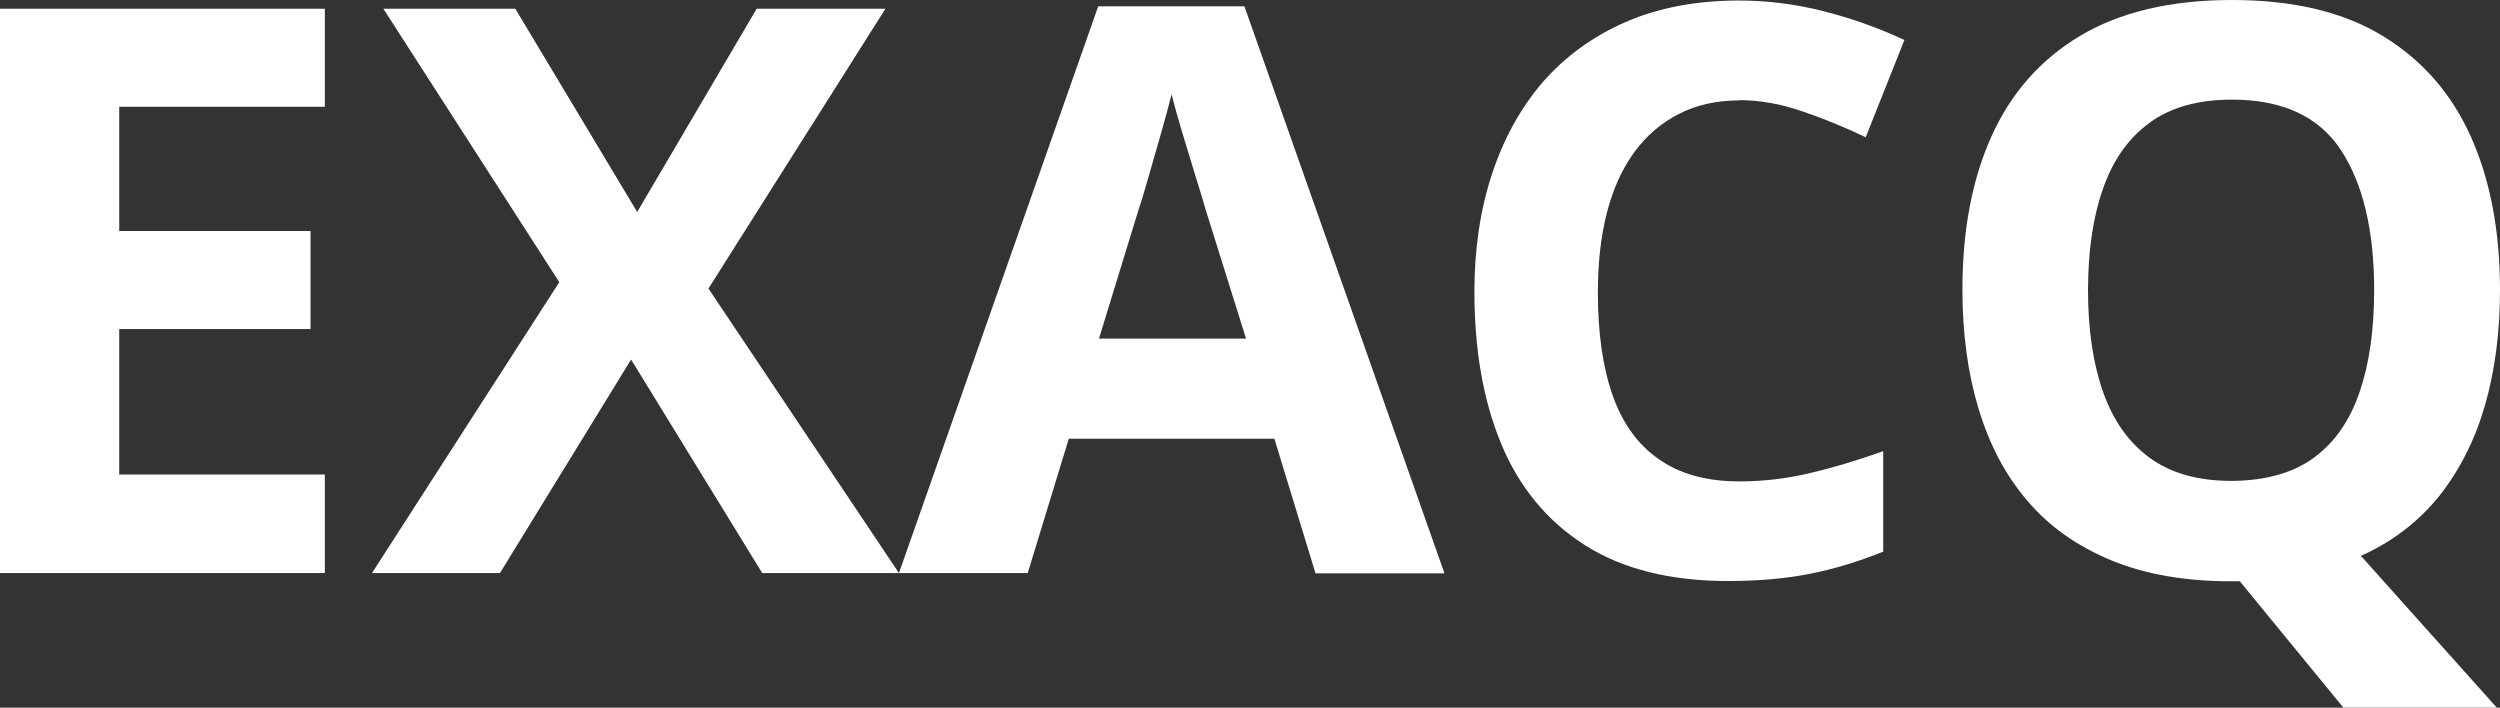 <?xml version="1.0" encoding="UTF-8"?><svg id="b" xmlns="http://www.w3.org/2000/svg" viewBox="0 0 94.36 26.71"><rect x="0" y="0" width="94.36" height="26.71" fill="#333333" stroke="none"/><g id="c"><path d="M12.26,21.63H0V.33h12.26v3.7h-7.76v4.69h7.22v3.7h-7.22v5.49h7.76v3.73h0Z" style="fill:#fff;"/><path d="M33.93,21.63h-5.16l-4.95-8.06-4.95,8.06h-4.83l7.07-10.98L14.47.33h4.98l4.6,7.67L28.56.33h4.86l-6.68,10.56,7.19,10.74Z" style="fill:#fff;"/><path d="M49.65,21.63l-1.55-5.07h-7.76l-1.55,5.07h-4.86L41.45.24h5.52l7.55,21.4h-4.87ZM45.48,7.82c-.1-.34-.23-.77-.39-1.28-.16-.52-.32-1.04-.48-1.58s-.29-1-.39-1.4c-.1.4-.23.89-.4,1.48-.17.59-.33,1.14-.48,1.67-.15.53-.26.9-.34,1.12l-1.52,4.95h5.55l-1.55-4.95h0Z" style="fill:#fff;"/><path d="M65.65,3.79c-.86,0-1.62.17-2.28.51-.67.34-1.23.82-1.69,1.45-.46.63-.8,1.39-1.03,2.28-.23.9-.34,1.9-.34,3.01,0,1.51.18,2.8.55,3.86s.95,1.88,1.75,2.43c.79.56,1.81.84,3.04.84.88,0,1.75-.1,2.61-.3.87-.2,1.81-.48,2.82-.84v3.79c-.94.38-1.86.66-2.78.84s-1.94.27-3.07.27c-2.19,0-3.99-.45-5.42-1.36-1.42-.91-2.47-2.18-3.15-3.82-.68-1.64-1.01-3.56-1.01-5.74,0-1.61.22-3.09.66-4.43s1.08-2.5,1.92-3.48c.85-.97,1.89-1.73,3.13-2.27,1.24-.54,2.67-.81,4.28-.81,1.05,0,2.11.13,3.18.4,1.06.27,2.08.63,3.06,1.09l-1.46,3.67c-.8-.38-1.6-.71-2.4-.98-.81-.28-1.6-.42-2.37-.42h0Z" style="fill:#fff;"/><path d="M94.36,10.95c0,1.59-.19,3.04-.57,4.36-.38,1.31-.96,2.45-1.73,3.42-.78.96-1.76,1.72-2.95,2.25l5.13,5.73h-5.79l-3.91-4.77h-.33c-1.73,0-3.24-.26-4.52-.79s-2.34-1.27-3.16-2.24c-.83-.96-1.44-2.12-1.85-3.48-.41-1.35-.61-2.85-.61-4.51,0-2.21.36-4.13,1.09-5.76.73-1.63,1.84-2.9,3.34-3.8s3.42-1.36,5.74-1.36,4.21.45,5.7,1.36c1.49.91,2.6,2.18,3.33,3.82s1.09,3.57,1.09,5.77h0ZM78.81,10.95c0,1.49.19,2.77.57,3.85.38,1.07.96,1.9,1.76,2.48.79.58,1.82.87,3.07.87s2.33-.29,3.12-.87,1.36-1.4,1.73-2.48.55-2.36.55-3.85c0-2.25-.42-4.01-1.25-5.28s-2.21-1.91-4.12-1.91c-1.27,0-2.31.29-3.1.87-.8.58-1.38,1.4-1.76,2.48-.38,1.07-.57,2.36-.57,3.85h0Z" style="fill:#fff;"/></g></svg>